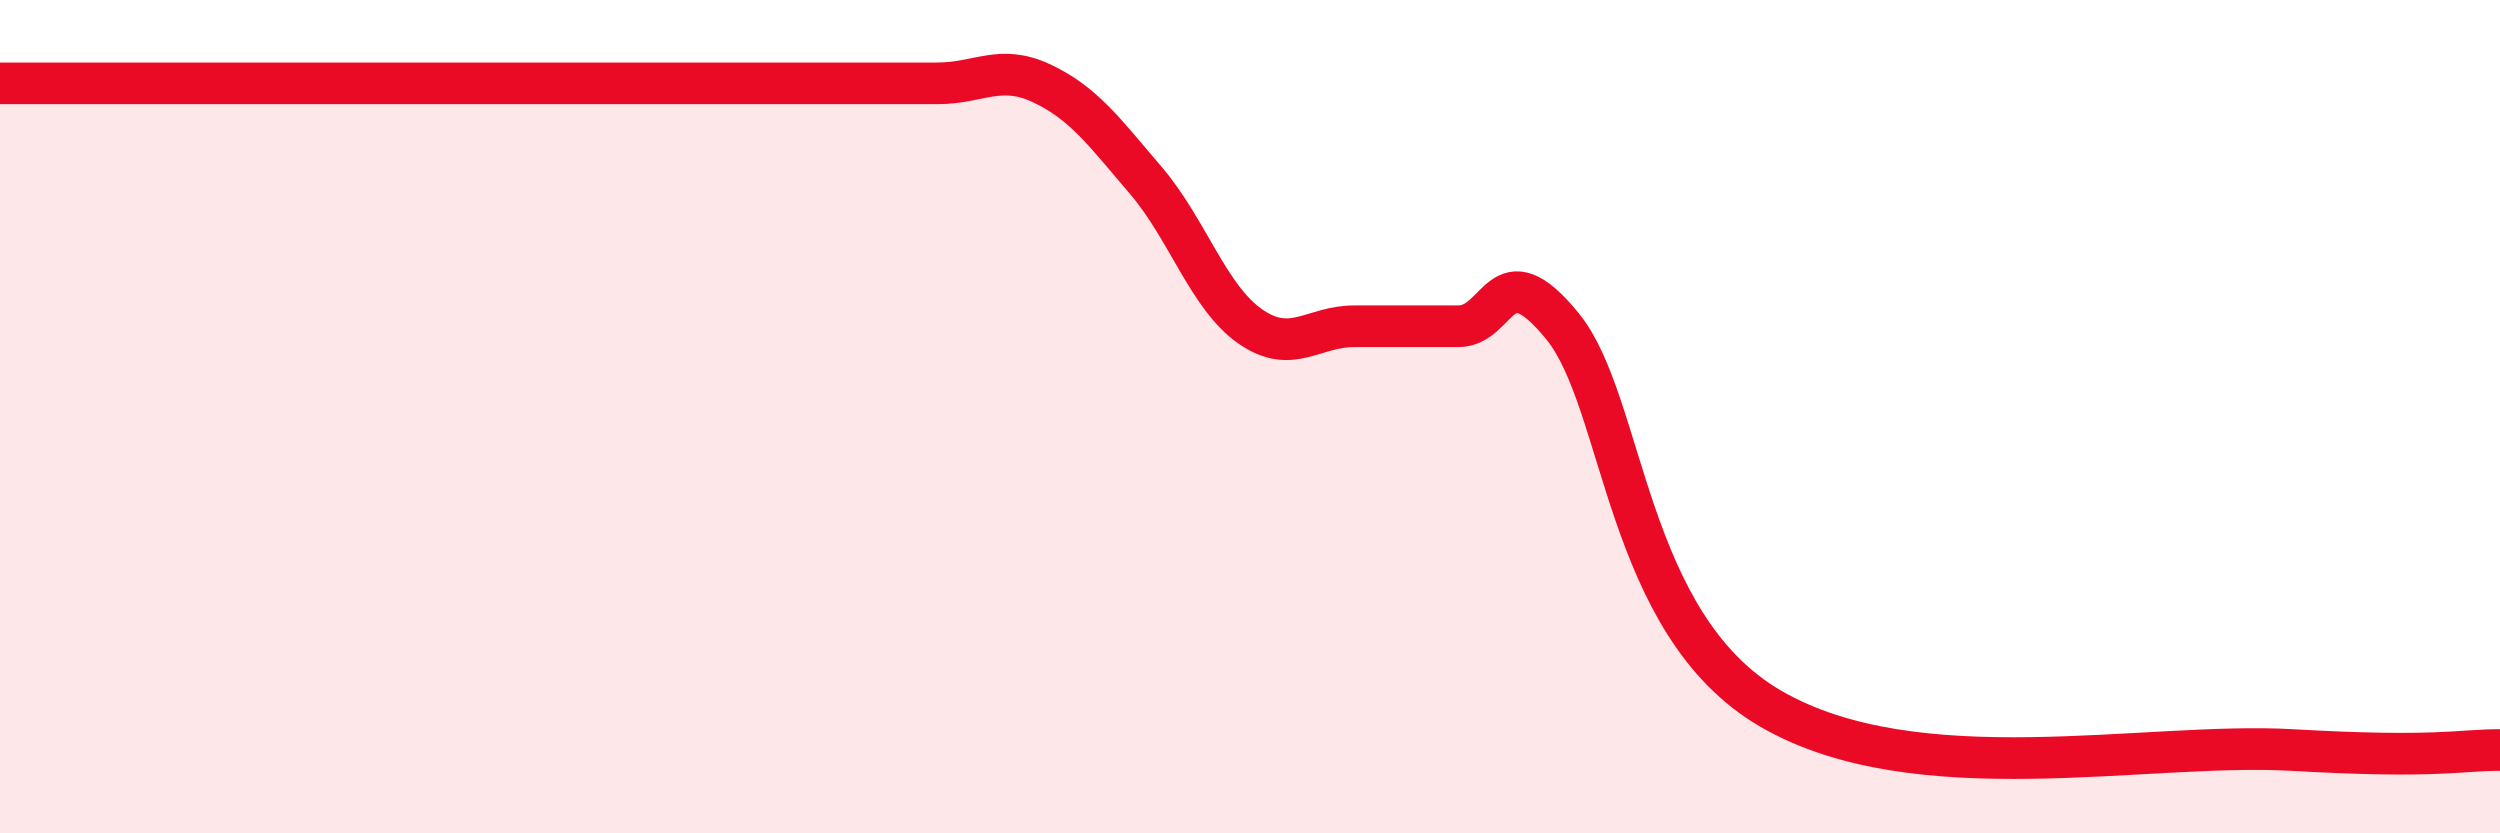 
    <svg width="60" height="20" viewBox="0 0 60 20" xmlns="http://www.w3.org/2000/svg">
      <path
        d="M 0,2 C 0.5,2 1.5,2 2.5,2 C 3.5,2 4,2 5,2 C 6,2 6.5,2 7.5,2 C 8.5,2 9,2 10,2 C 11,2 11.5,2 12.5,2 C 13.5,2 14,2 15,2 C 16,2 16.5,2 17.5,2 C 18.5,2 19,2 20,2 C 21,2 21.5,2 22.5,2 C 23.5,2 24,1.53 25,2 C 26,2.47 26.5,3.16 27.5,4.33 C 28.5,5.5 29,7.13 30,7.83 C 31,8.53 31.5,7.83 32.5,7.83 C 33.5,7.83 34,7.83 35,7.83 C 36,7.83 36,5.99 37.5,7.83 C 39,9.67 39,14.98 42.5,17.01 C 46,19.04 51.5,17.8 55,18 C 58.5,18.2 59,18 60,18L60 20L0 20Z"
        fill="#EB0A25"
        opacity="0.1"
        stroke-linecap="round"
        stroke-linejoin="round"
      />
      <path
        d="M 0,2 C 0.5,2 1.5,2 2.5,2 C 3.5,2 4,2 5,2 C 6,2 6.5,2 7.5,2 C 8.5,2 9,2 10,2 C 11,2 11.5,2 12.5,2 C 13.5,2 14,2 15,2 C 16,2 16.5,2 17.5,2 C 18.5,2 19,2 20,2 C 21,2 21.5,2 22.5,2 C 23.5,2 24,1.53 25,2 C 26,2.47 26.5,3.16 27.5,4.33 C 28.5,5.5 29,7.13 30,7.83 C 31,8.53 31.5,7.83 32.5,7.83 C 33.5,7.83 34,7.83 35,7.83 C 36,7.83 36,5.99 37.5,7.83 C 39,9.67 39,14.98 42.5,17.01 C 46,19.04 51.5,17.8 55,18 C 58.5,18.2 59,18 60,18"
        stroke="#EB0A25"
        stroke-width="1"
        fill="none"
        stroke-linecap="round"
        stroke-linejoin="round"
      />
    </svg>
  